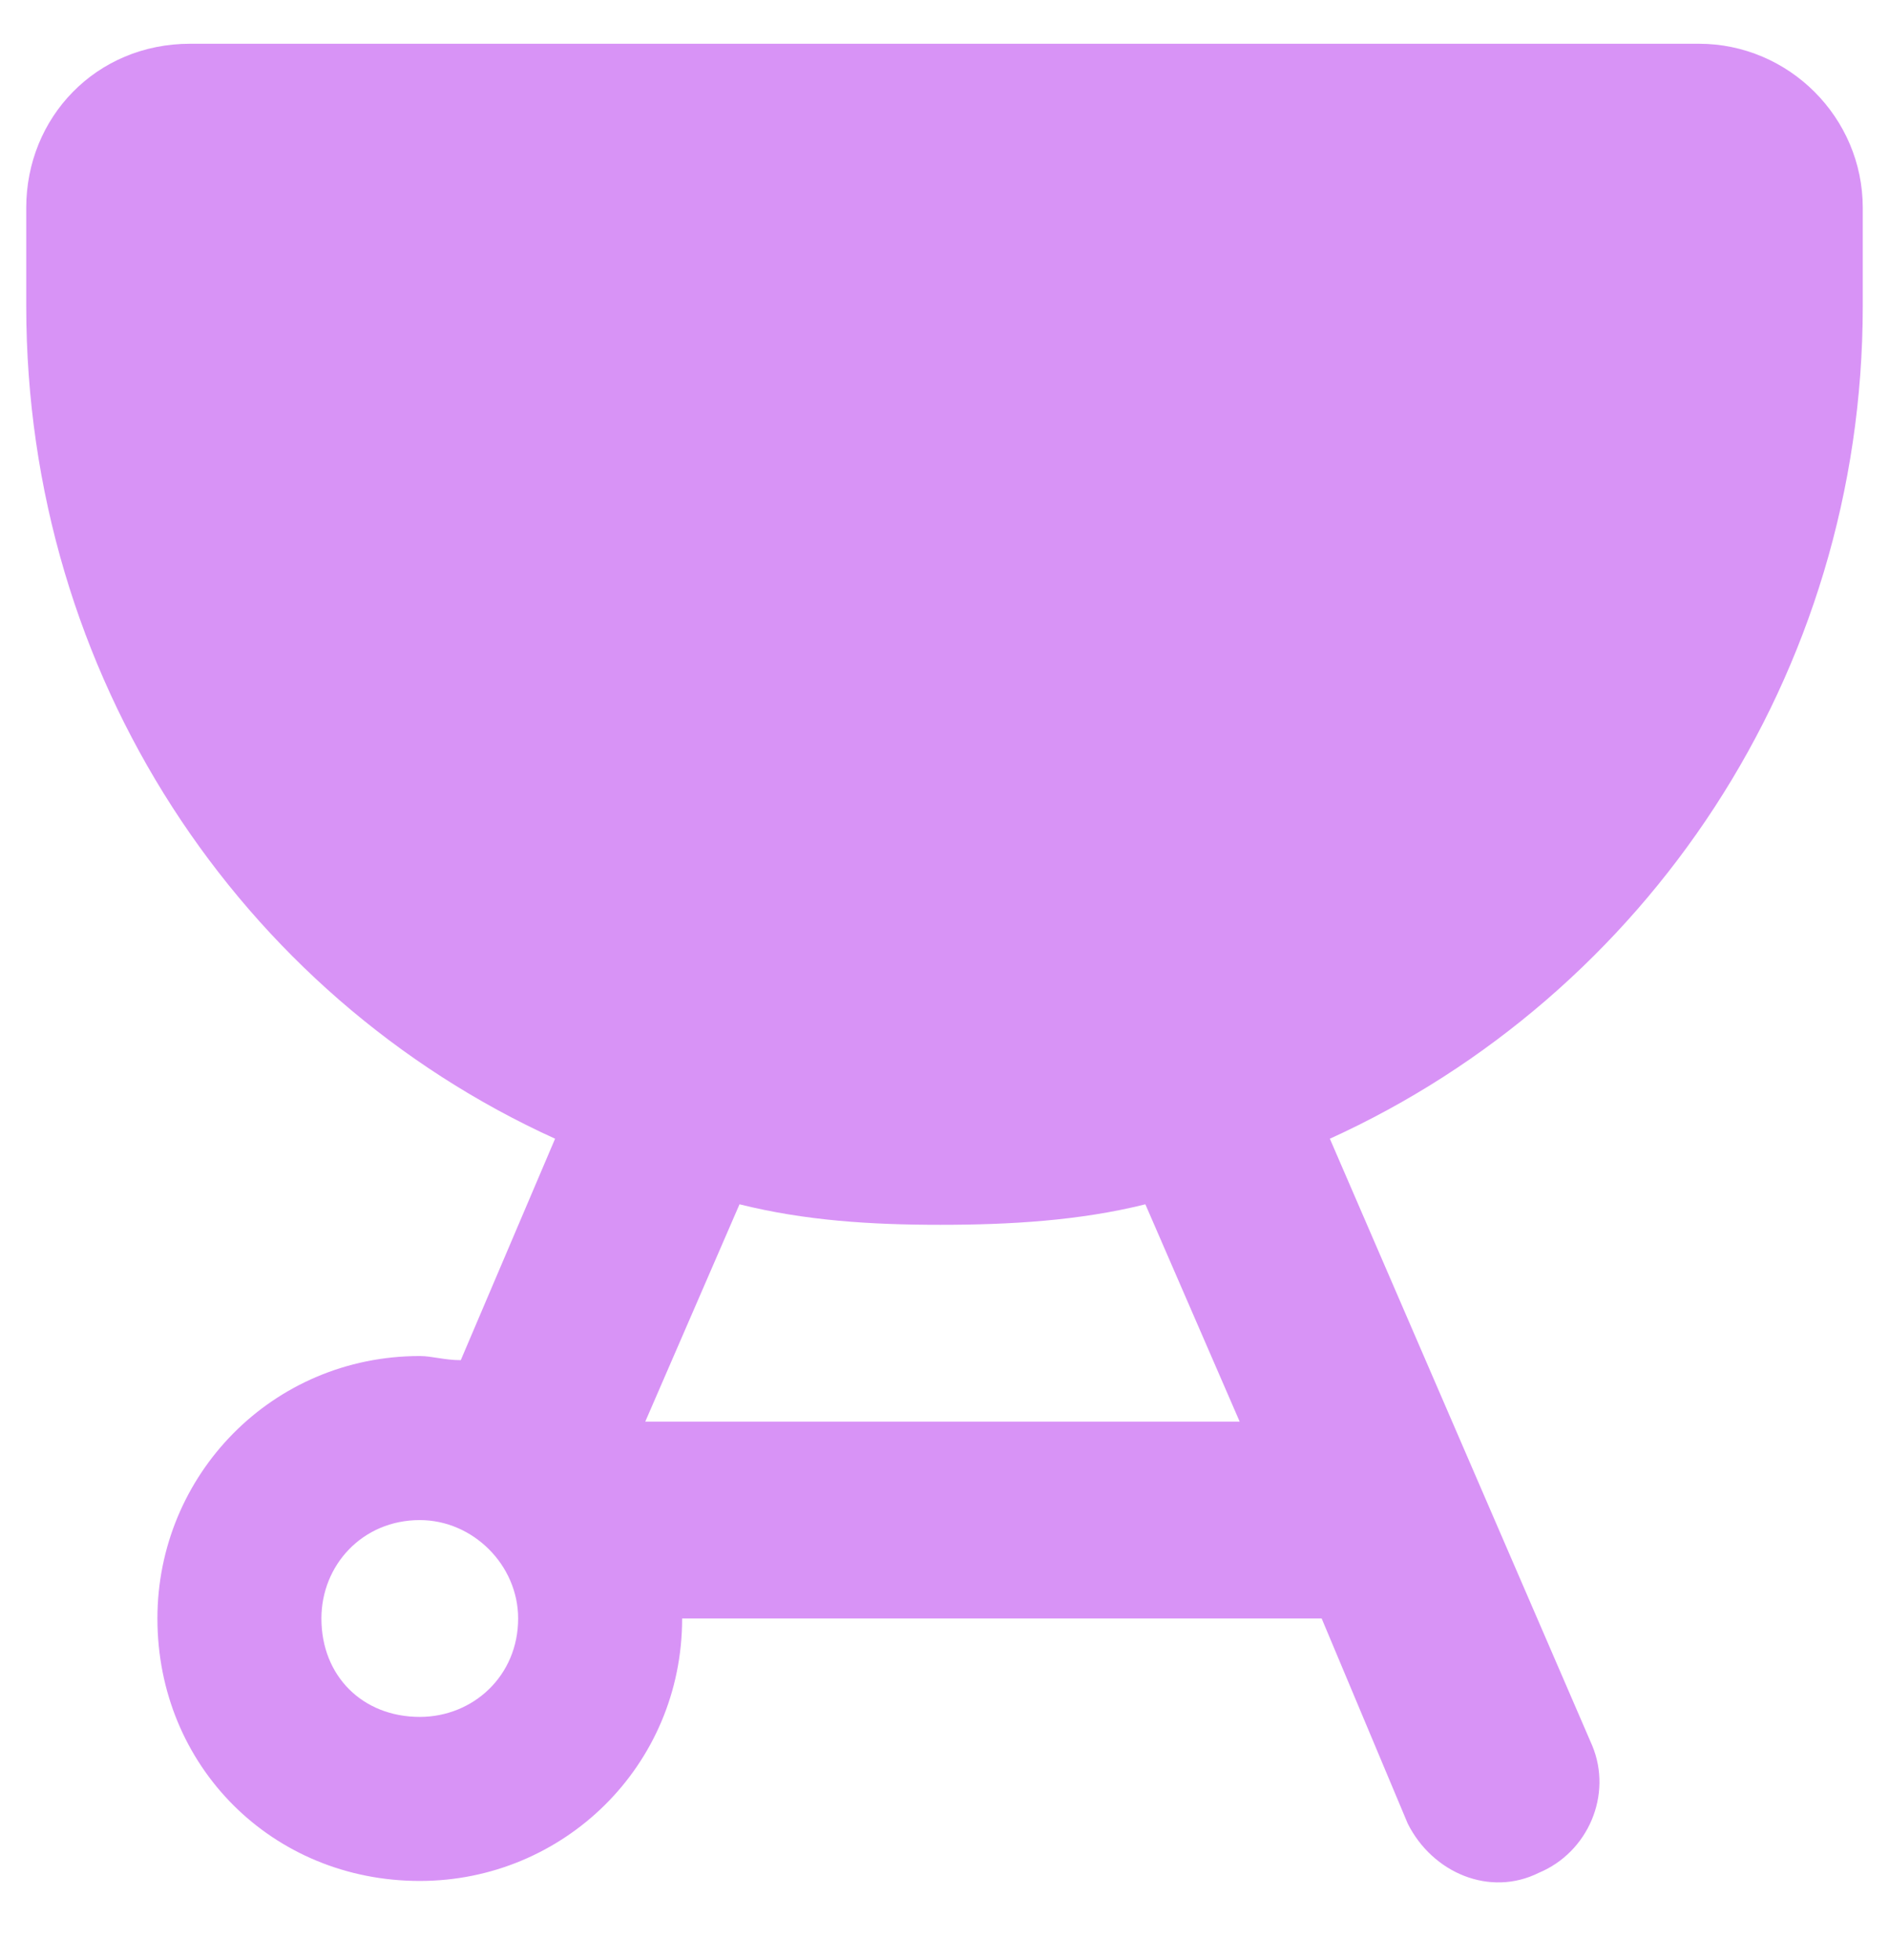 <svg width="27" height="28" viewBox="0 0 27 28" fill="none" xmlns="http://www.w3.org/2000/svg">
<path d="M0.375 2.969C0.375 1.68 1.371 0.625 2.719 0.625H24.281C25.57 0.625 26.625 1.68 26.625 2.969V4.375C26.625 9.648 23.52 14.219 19.008 16.27L22.758 24.941C23.051 25.645 22.699 26.465 21.996 26.758C21.293 27.109 20.473 26.758 20.121 26.055L18.891 23.125H9.75C9.75 25.234 8.051 26.875 6 26.875C3.891 26.875 2.25 25.234 2.25 23.125C2.25 21.074 3.891 19.375 6 19.375C6.176 19.375 6.352 19.434 6.586 19.434L7.934 16.27C3.422 14.219 0.375 9.648 0.375 4.375V2.969ZM9.223 20.312H17.719L16.371 17.207C15.434 17.441 14.438 17.5 13.441 17.5C12.445 17.5 11.508 17.441 10.57 17.207L9.223 20.312ZM6 24.531C6.762 24.531 7.406 23.945 7.406 23.125C7.406 22.363 6.762 21.719 6 21.719C5.18 21.719 4.594 22.363 4.594 23.125C4.594 23.945 5.18 24.531 6 24.531Z" fill="#D893F6"/>
</svg>

